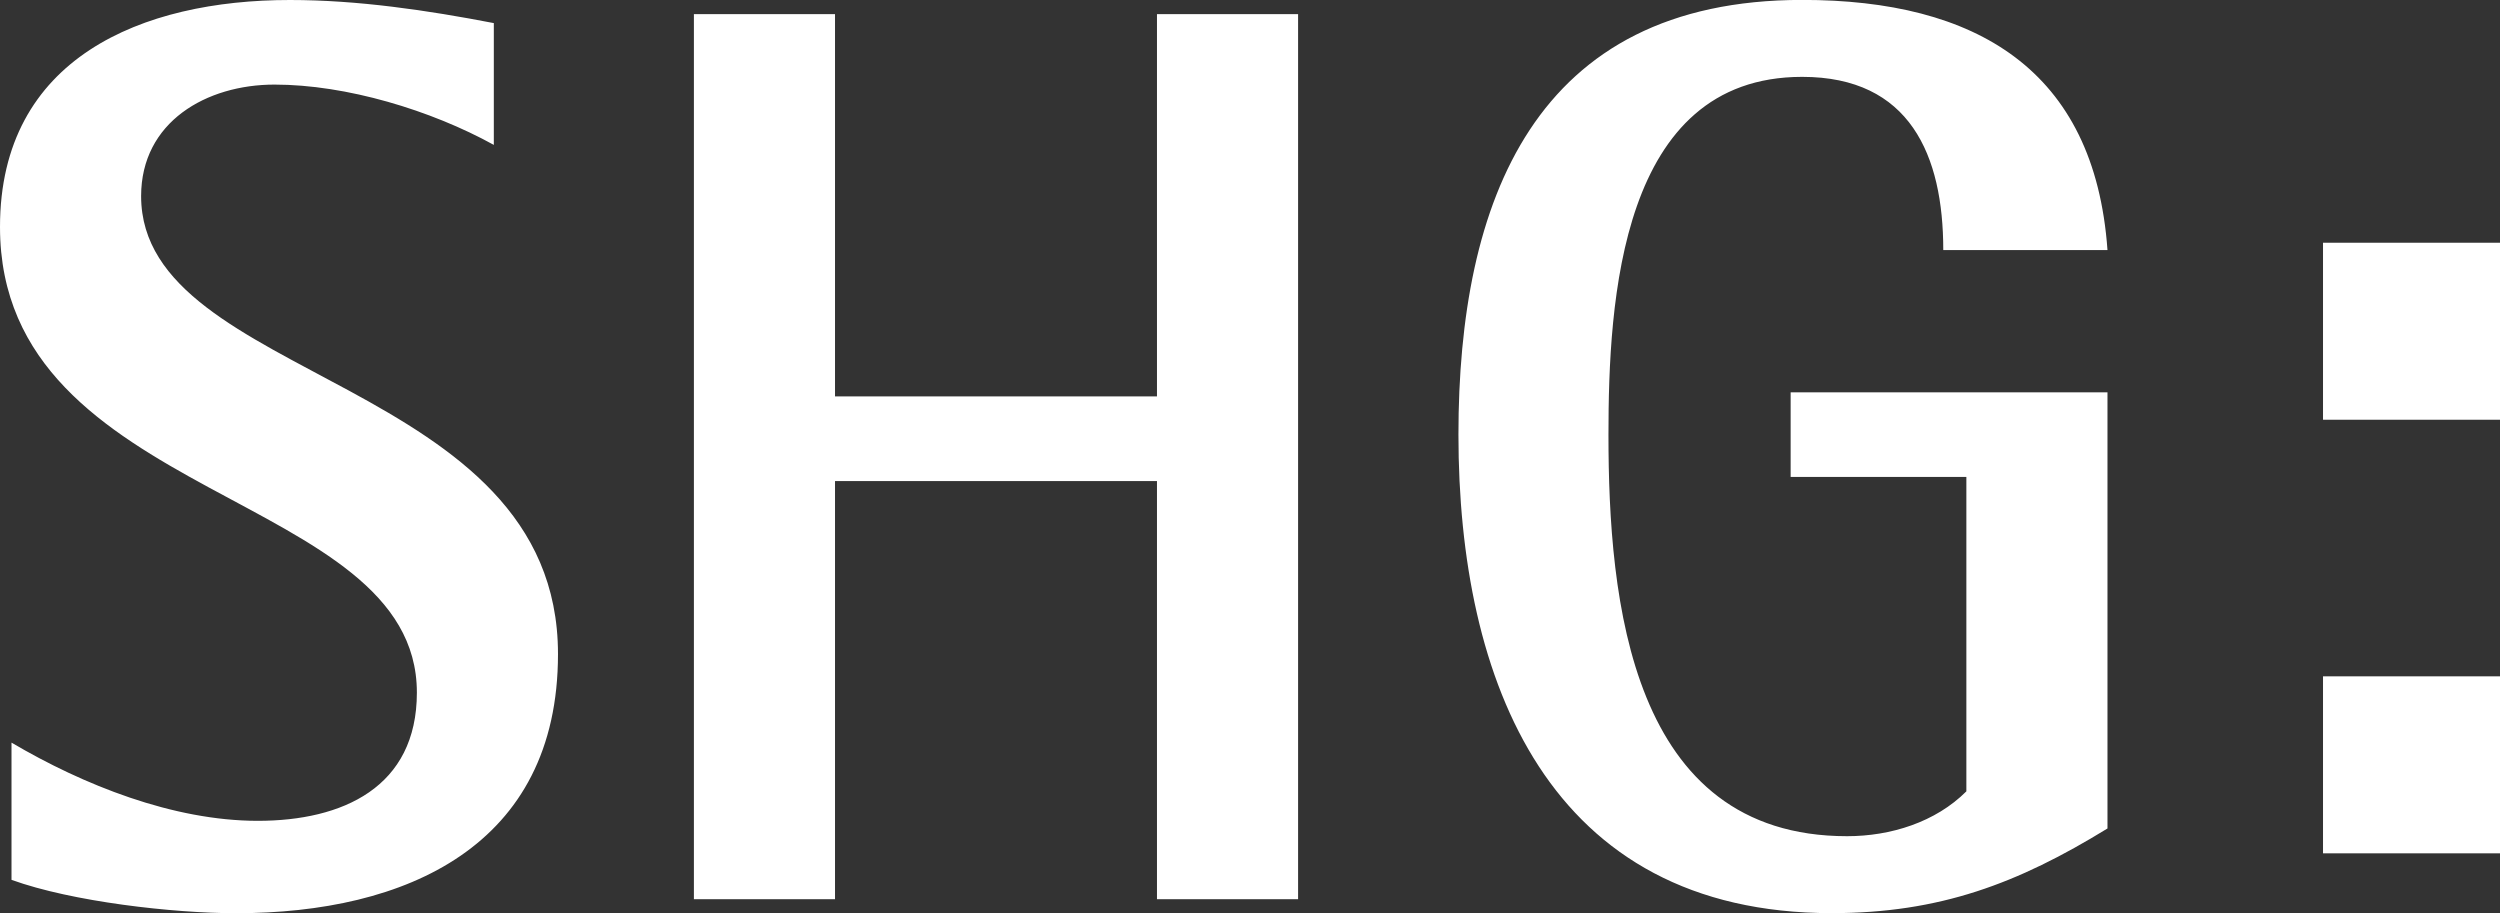 <?xml version="1.0" encoding="UTF-8"?>
<svg xmlns="http://www.w3.org/2000/svg" id="Ebene_2" data-name="Ebene 2" viewBox="0 0 317.12 115.84">
  <rect x="0" y="0" width="317.12" height="115.84" fill="#333333" stroke="none"/>
  <defs>
    <style>      .cls-1 {        fill: #fff;      }    </style>
  </defs>
  <g id="Ebene_1-2" data-name="Ebene 1">
    <path class="cls-1" d="m317.12,85.79h-22.45v22.45h22.45v-22.45Zm0-55h-22.45v22.45h22.45v-22.45Zm-67.69,69.59c-3.91,3.91-9.6,5.69-15.13,5.69-27.5,0-30.27-29.93-30.27-50.92,0-16.92,1.46-45.4,24.57-45.4,13.67,0,17.9,9.93,17.9,21.97h20.83c-1.63-22.95-16.76-31.73-38.72-31.73-34.01,0-43.61,25.54-43.61,55.15,0,31.24,11.39,60.69,47.35,60.69,13.67,0,23.59-3.74,34.98-10.74v-55.32h-40.19v10.73h22.29v39.87Zm-84.77,13.67V1.79h-17.9v48.49h-40.84V1.79h-17.9v112.27h17.9v-53.04h40.84v53.04h17.9ZM1.47,111.61c7.65,2.77,20.5,4.23,28.47,4.23,21.48,0,40.84-8.46,40.84-32.87,0-35.14-52.88-34.5-52.88-58.09,0-9.43,8.3-14.15,16.92-14.15,9.11,0,19.85,3.25,27.82,7.65V2.93c-8.46-1.63-17.25-2.93-25.87-2.93C18.06,0,0,7.32,0,28.79c0,34.99,52.88,33.36,52.88,59.06,0,12.04-9.44,16.27-20.18,16.27s-22.13-4.55-31.24-9.92v17.41Z"></path>
  </g>
</svg>

